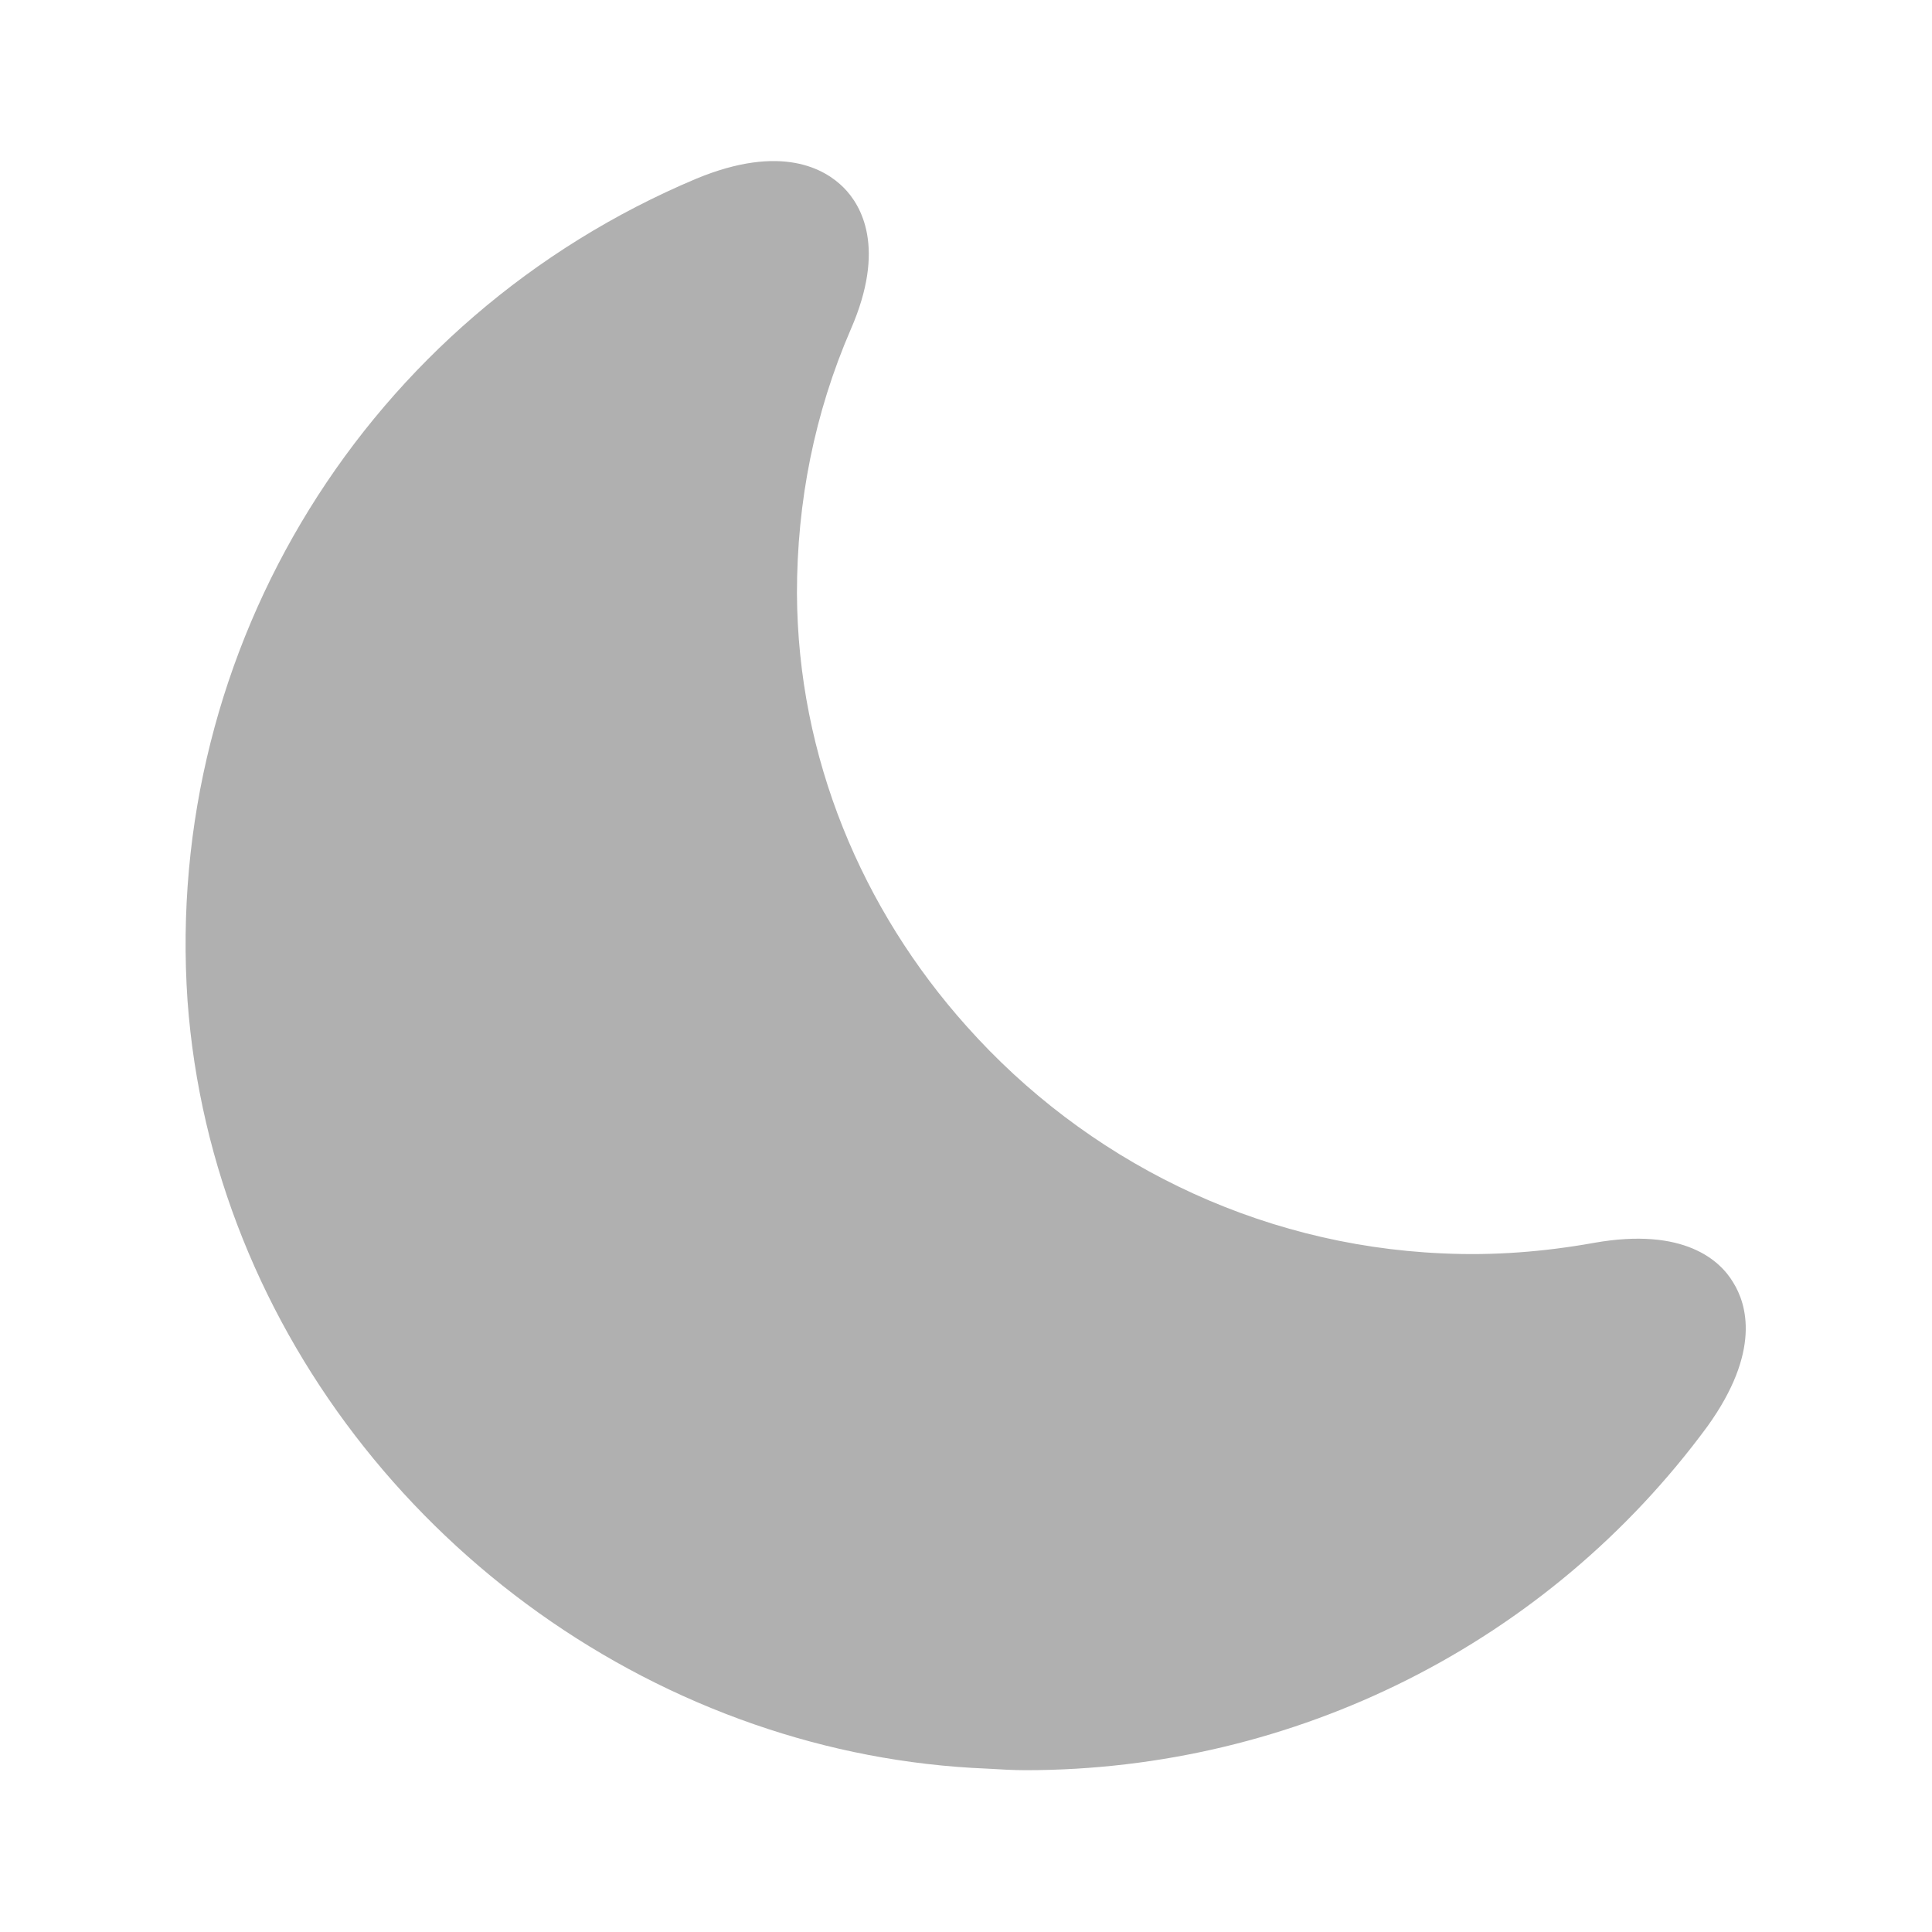 <?xml version="1.0" encoding="UTF-8"?> <svg xmlns="http://www.w3.org/2000/svg" width="16" height="16" viewBox="0 0 16 16" fill="none"><path d="M14.353 10.62C14.246 10.44 13.947 10.16 13.2 10.293C12.787 10.367 12.367 10.4 11.947 10.38C10.393 10.313 8.986 9.6 8.006 8.5C7.14 7.533 6.606 6.273 6.6 4.913C6.6 4.153 6.746 3.42 7.046 2.727C7.34 2.053 7.133 1.7 6.986 1.553C6.833 1.4 6.473 1.187 5.766 1.48C3.04 2.627 1.353 5.36 1.553 8.287C1.753 11.04 3.686 13.393 6.246 14.28C6.86 14.493 7.506 14.62 8.173 14.647C8.28 14.653 8.386 14.66 8.493 14.66C10.726 14.66 12.82 13.607 14.14 11.813C14.586 11.193 14.466 10.8 14.353 10.62Z" fill="#B0B0B0"></path></svg> 